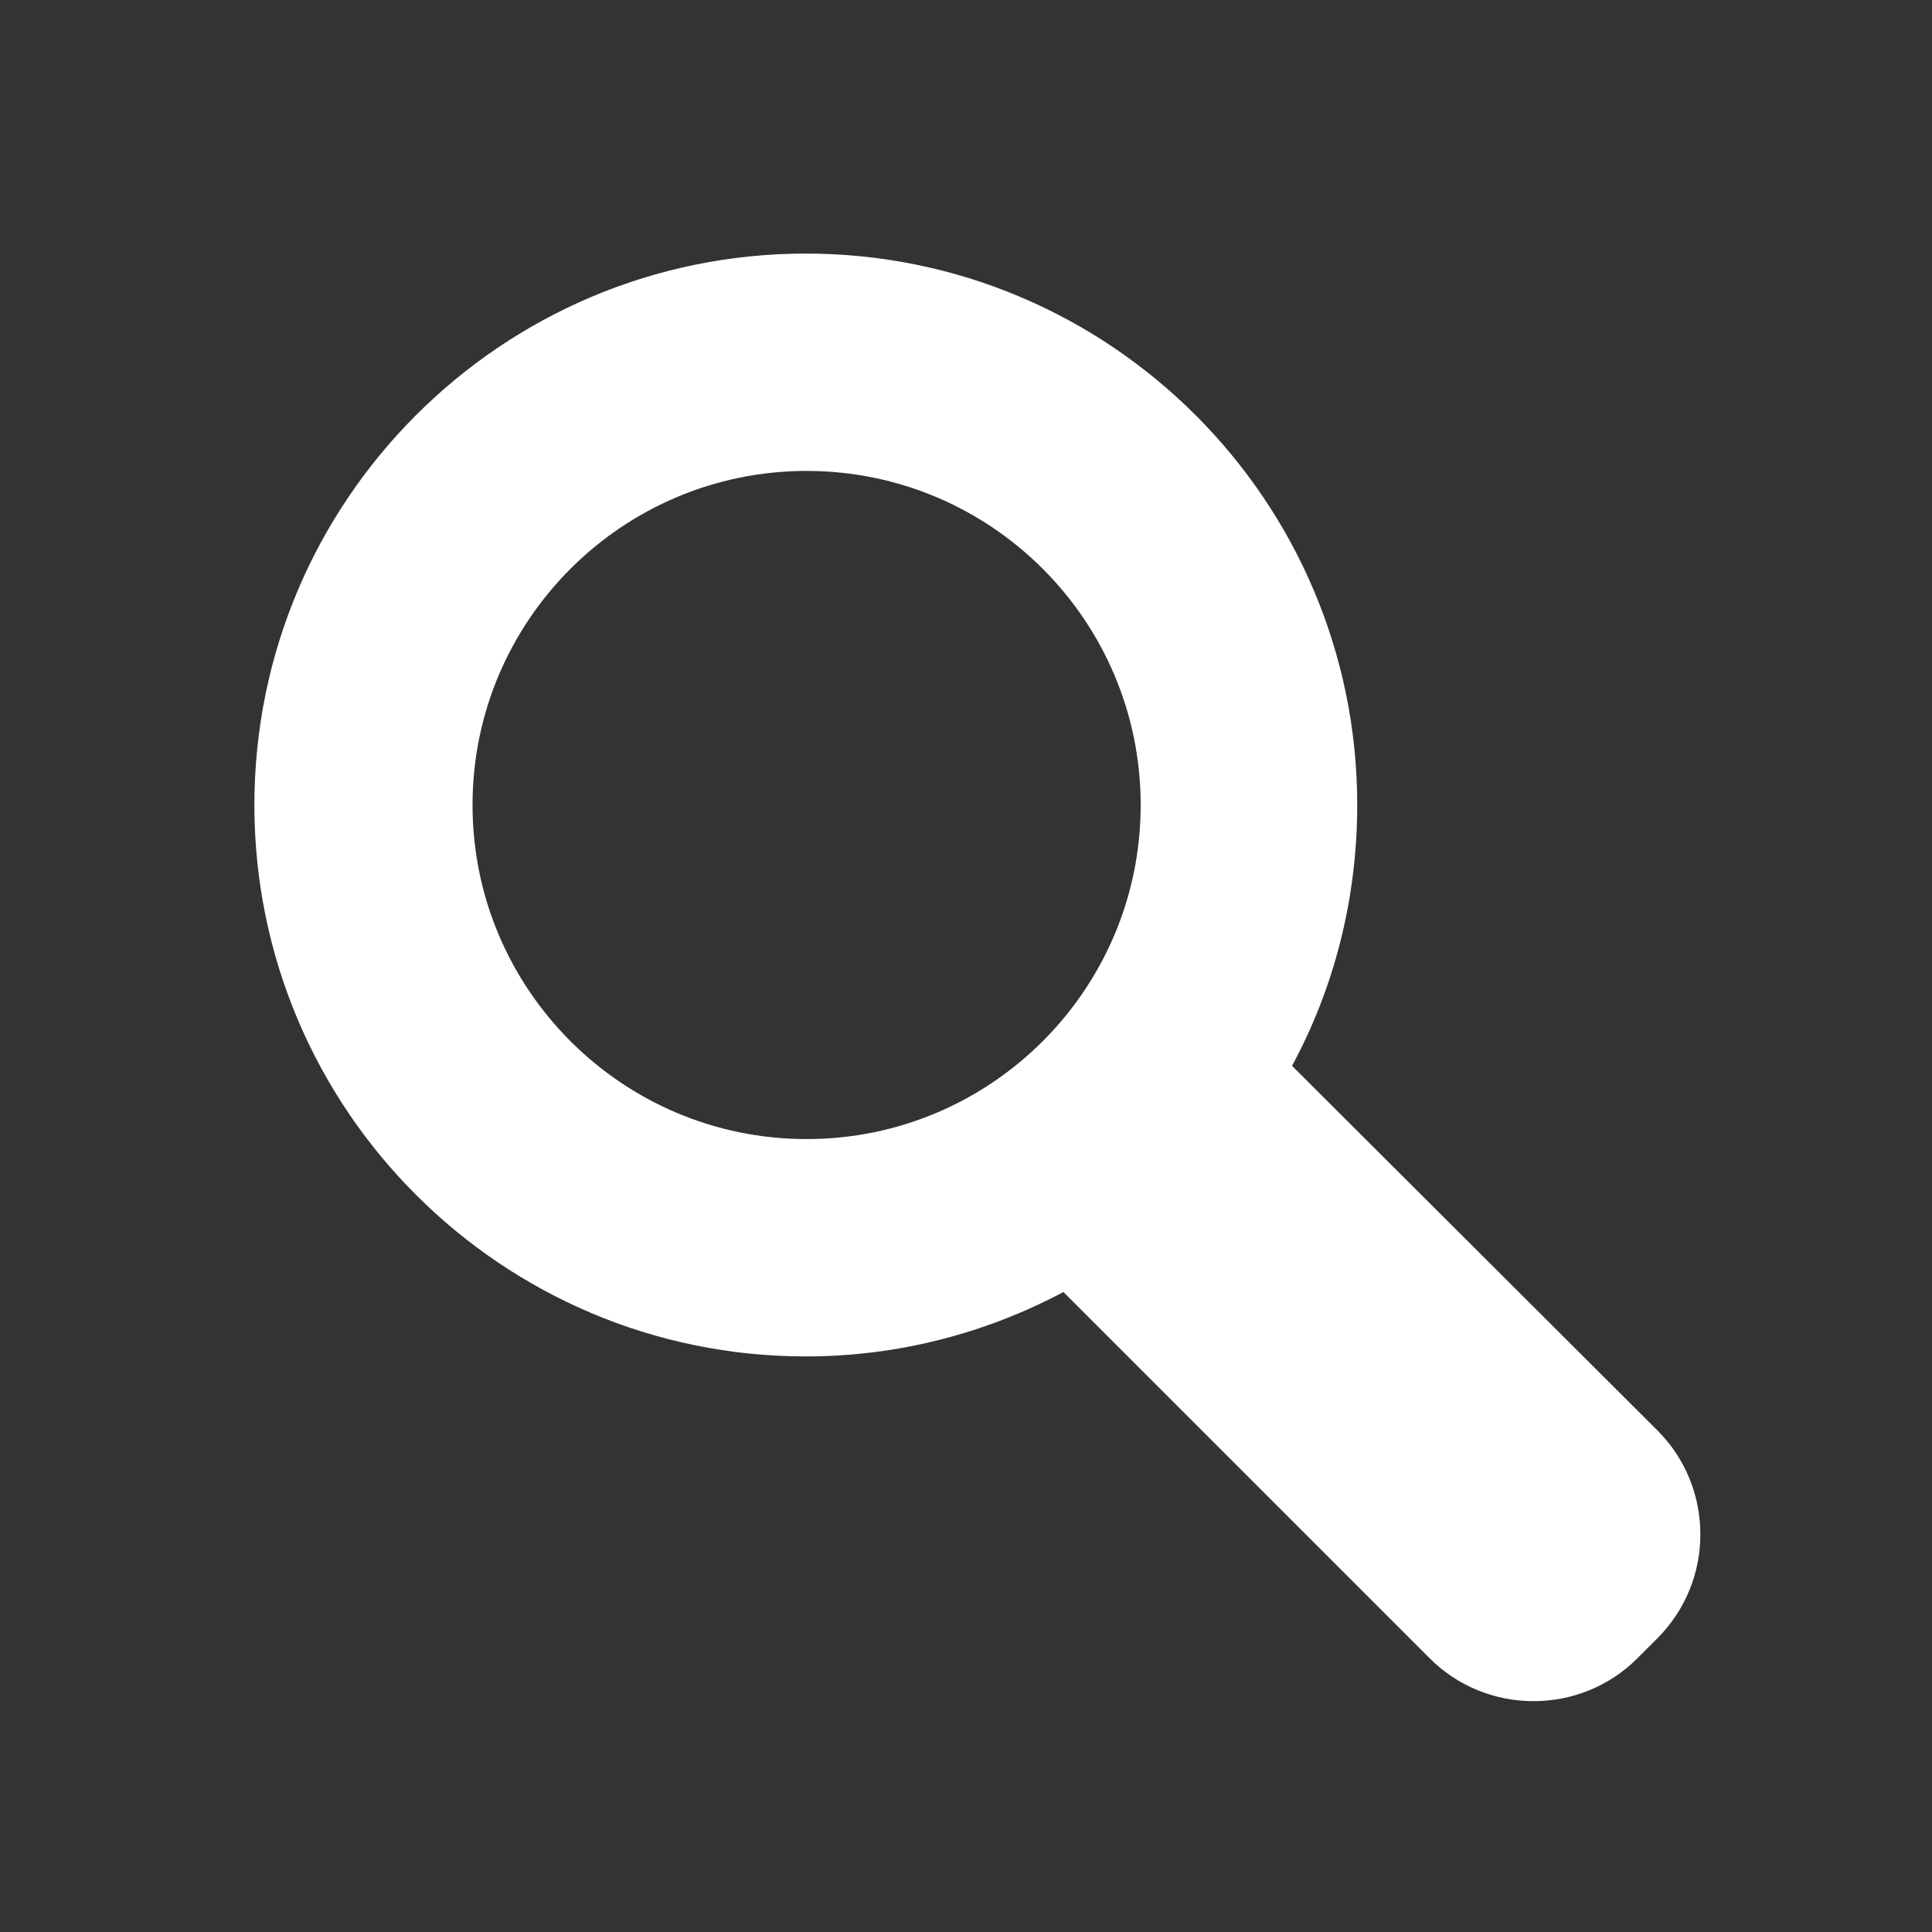 <?xml version="1.0" encoding="UTF-8" standalone="no"?>
<svg xmlns="http://www.w3.org/2000/svg" xmlns:serif="http://www.serif.com/" xmlns:xlink="http://www.w3.org/1999/xlink" height="100" style="fill-rule:evenodd;clip-rule:evenodd;stroke-linejoin:round;stroke-miterlimit:2;" version="1.1" viewBox="0 0 24 24" width="100" xml:space="preserve">
    <rect x="0" y="0" width="24" height="24" fill="#333333" stroke="none"/>
    <g>
        <g>
            <path d="M20.59,17.77L16.05,13.24C16.57,12.28 16.86,11.17 16.86,10C16.86,6.22 13.79,3.15 10.01,3.15C6.23,3.15 3.16,6.22 3.16,10C3.16,13.78 6.23,16.85 10.01,16.85C11.16,16.85 12.25,16.56 13.21,16.05L17.76,20.6C18.47,21.31 19.63,21.31 20.34,20.6L20.59,20.35C21.3,19.64 21.3,18.48 20.59,17.77M5.87,10C5.87,7.71 7.73,5.85 10.02,5.85C12.31,5.85 14.17,7.71 14.17,10C14.17,12.29 12.31,14.15 10.02,14.15C7.73,14.15 5.87,12.29 5.87,10" style="fill:white;fill-rule:nonzero;"/>
        </g>
    </g>
</svg>
